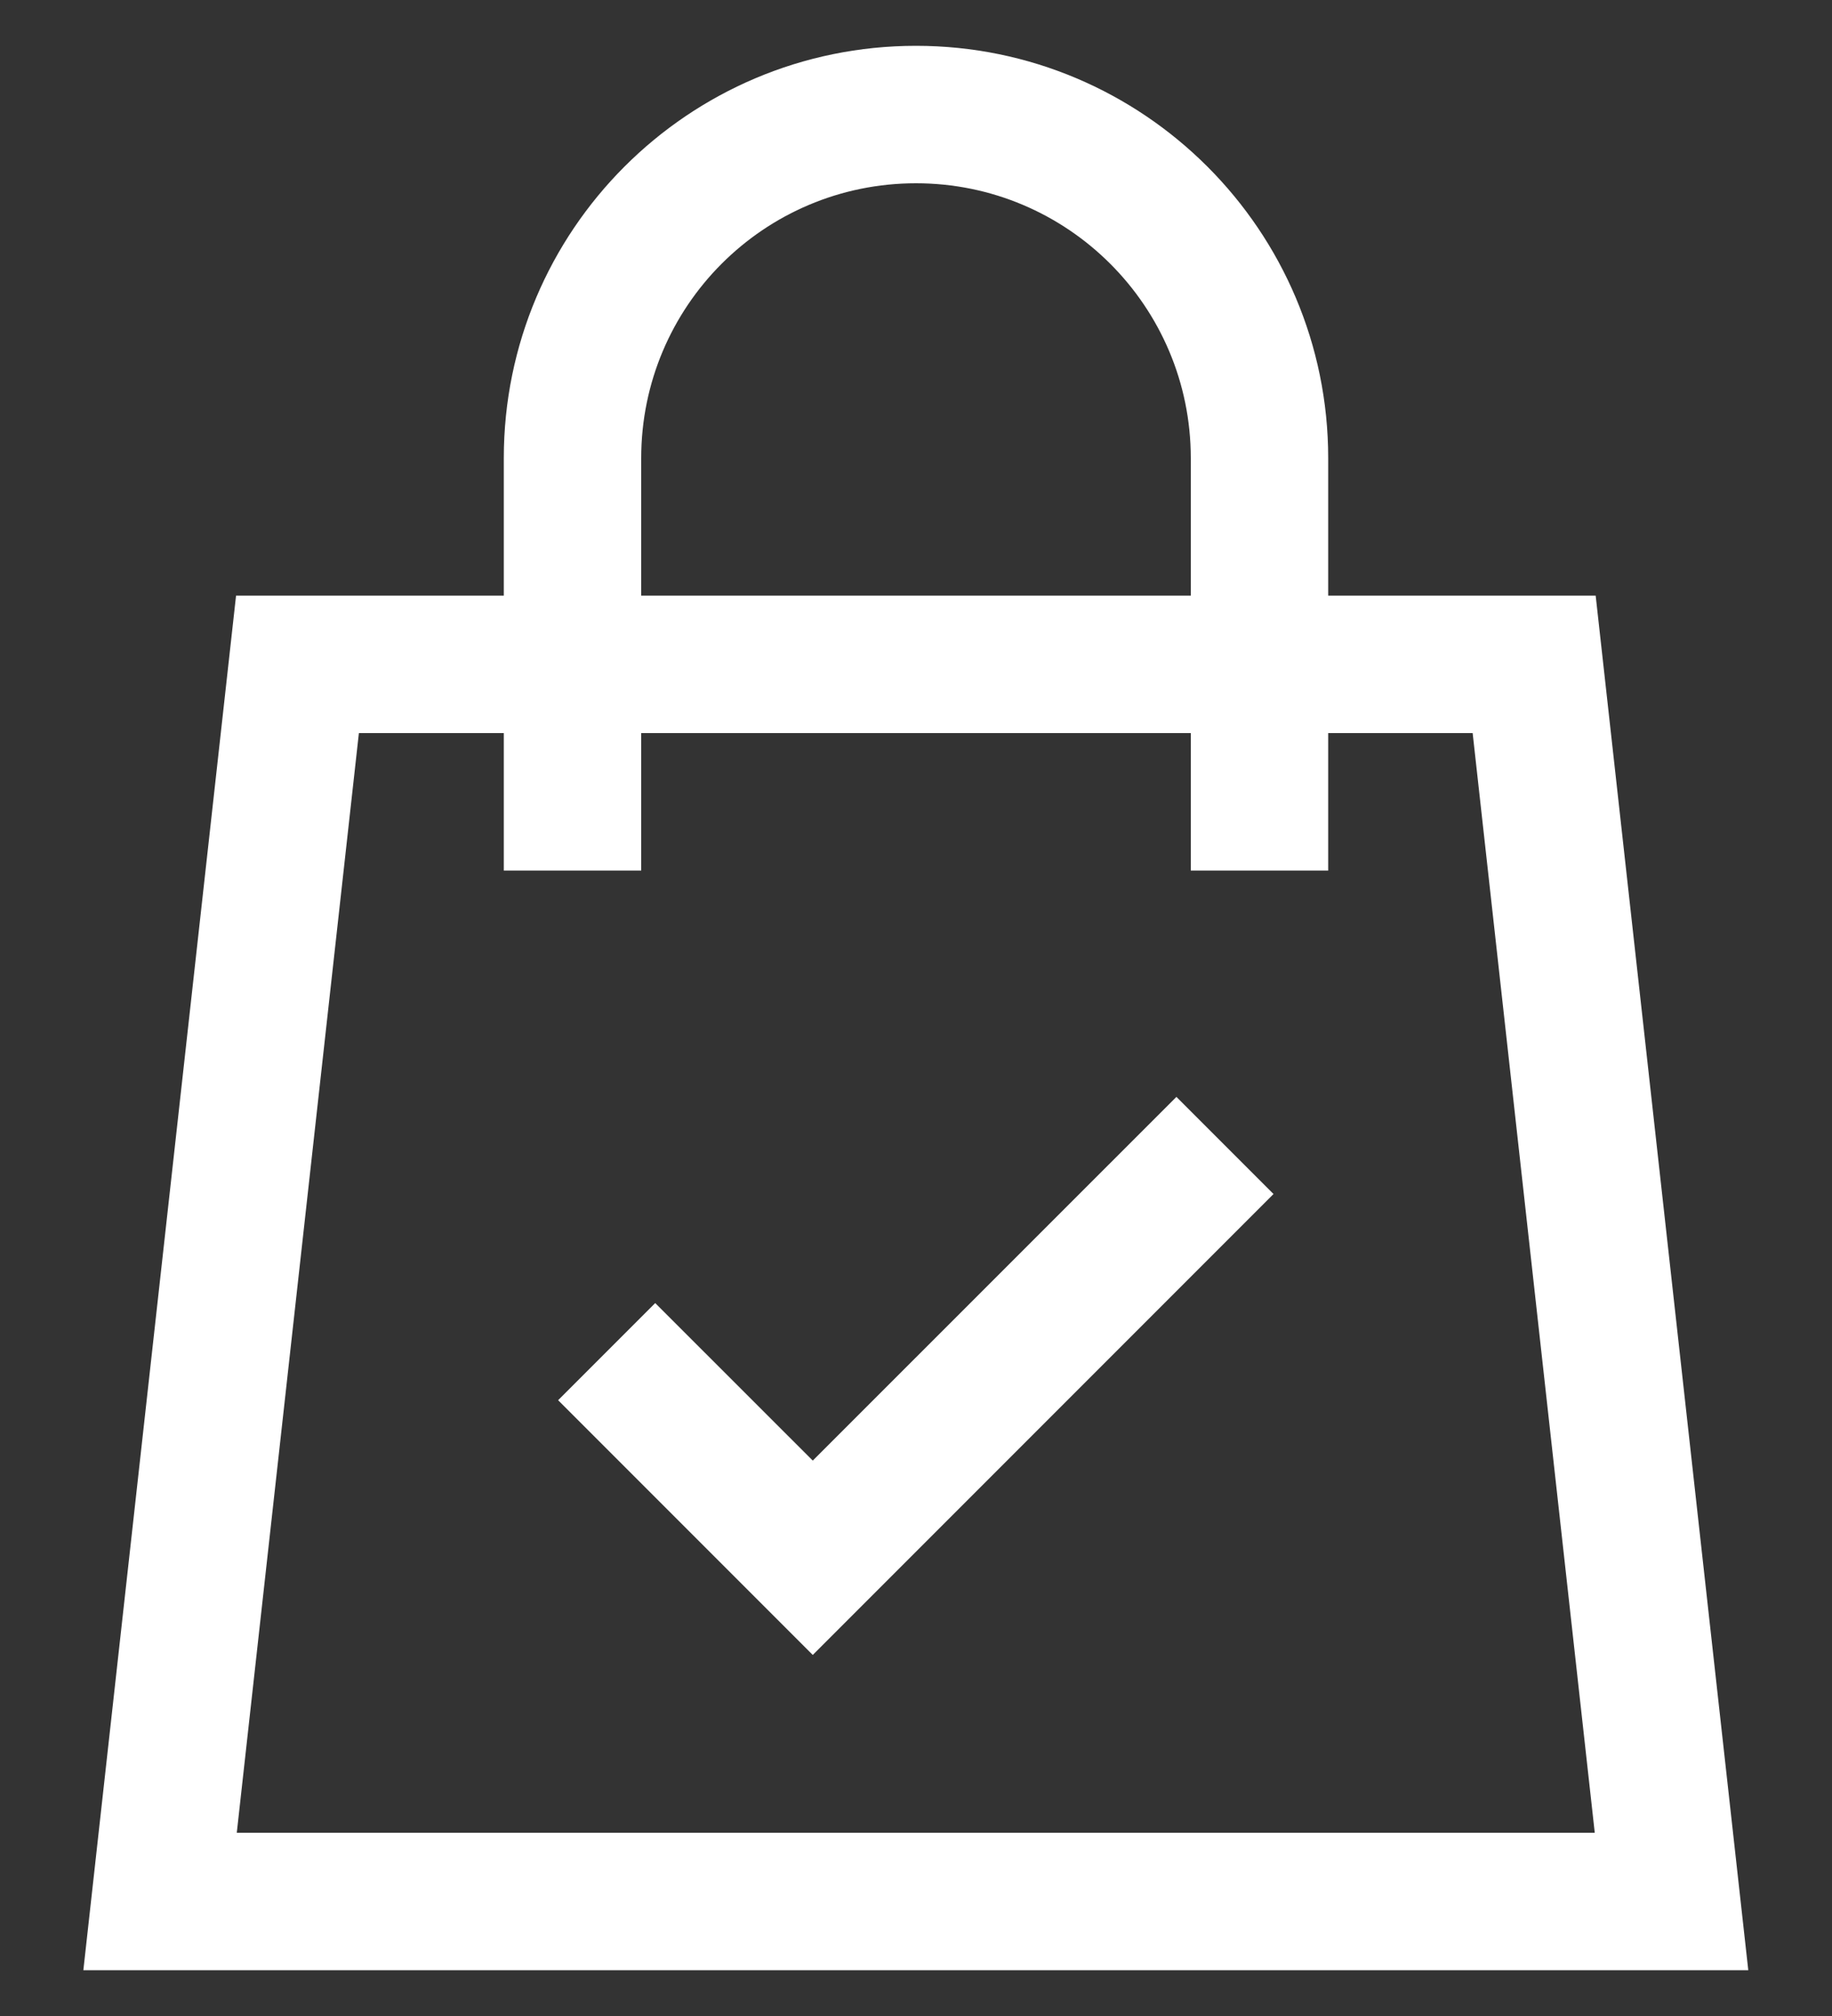 <svg xmlns="http://www.w3.org/2000/svg" width="20" height="22" viewBox="0 0 20 22"><rect x="0" y="0" width="20" height="22" fill="#333333" stroke="none"/><g><g><path fill="#fff" d="M12.843 11.97l1.06 1.06-5.03 5.03-2.78-2.78 1.06-1.06 1.72 1.719zM13 5c0-1.657-1.345-3-3-3-1.659 0-3 1.343-3 3v1.5h6zm6.086 16.5H.91l1.667-15H5.5V5C5.5 2.515 7.513.5 10 .5c2.483 0 4.5 2.015 4.5 4.5v1.5h2.92zM3.918 8L2.585 20H17.41L16.077 8H14.5v1.5H13V8H7v1.5H5.5V8z"/></g></g></svg>